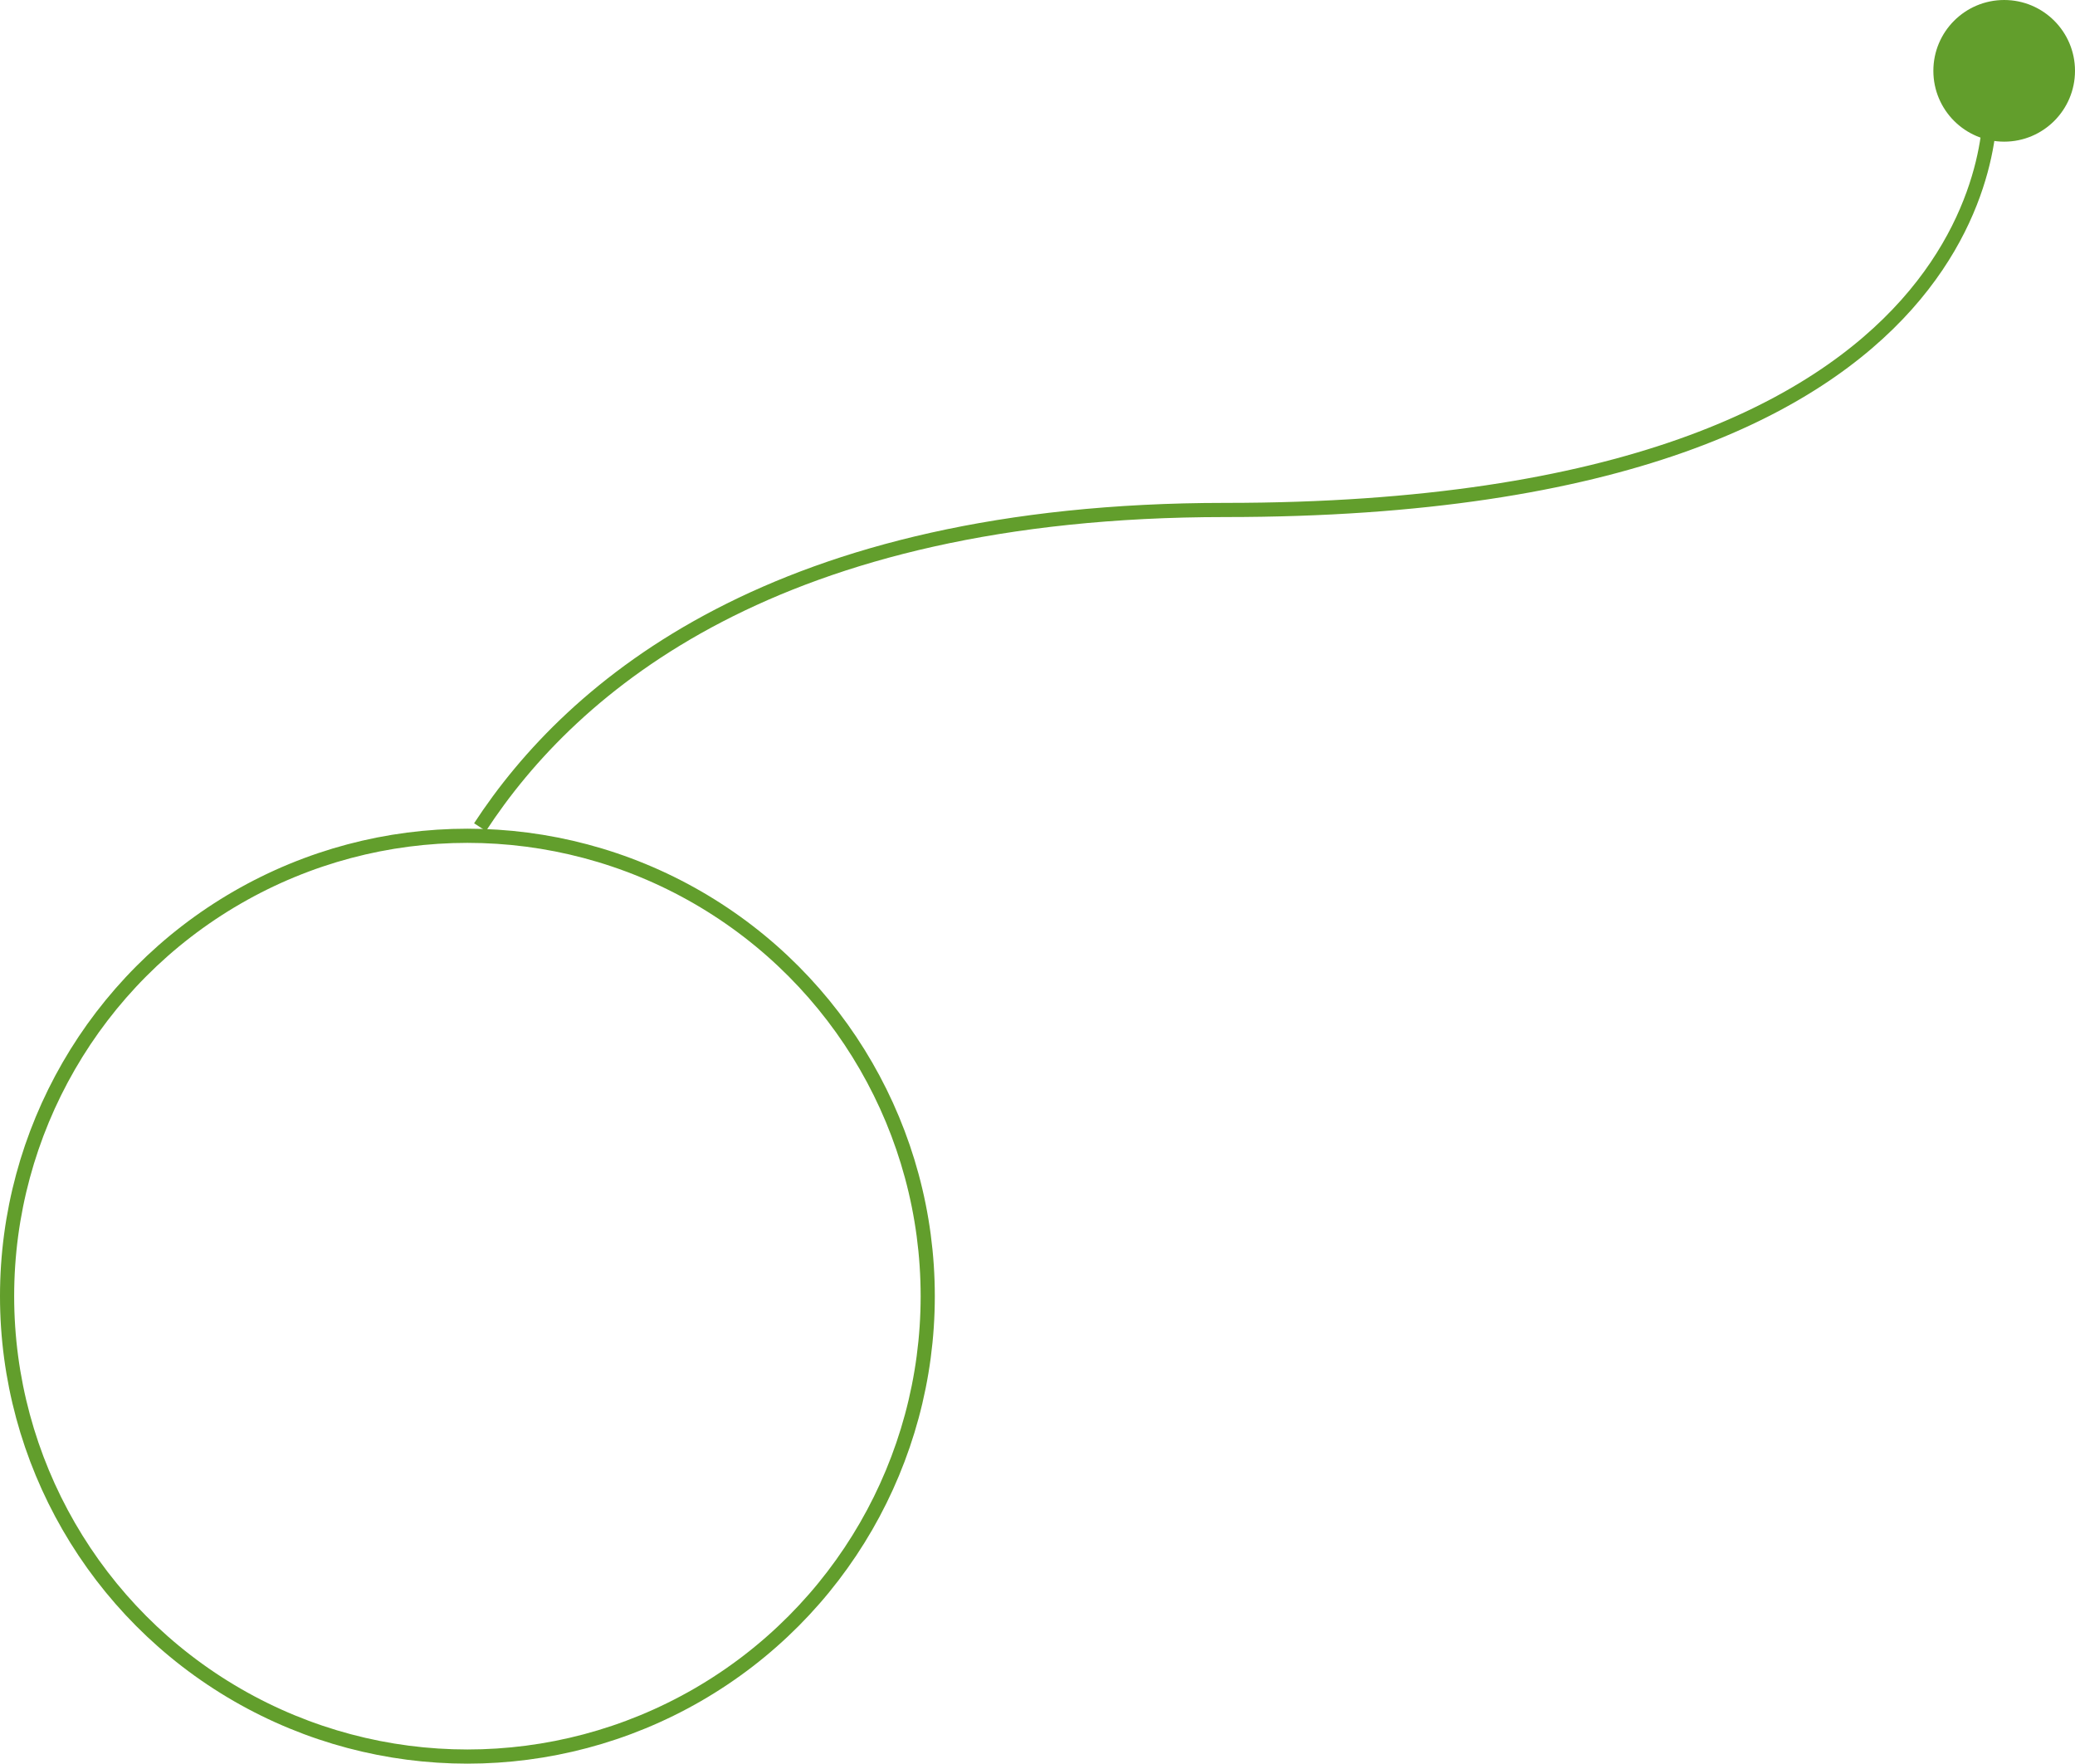 <svg id="green" xmlns="http://www.w3.org/2000/svg" width="293" height="249" viewBox="0 0 146.5 124.5">
  <defs>
    <style>
      .cls-1, .cls-3 {
        fill: none;
        stroke: #629e2c;
        stroke-width: 1px;
      }

      .cls-2 {
        fill: #629e2c;
      }

      .cls-3 {
        fill-rule: evenodd;
      }
    </style>
  </defs>
  <circle id="Ellipse_1_copy_3" data-name="Ellipse 1 copy 3" class="cls-1" cx="33" cy="91.5" r="32.5"/>
  <circle id="Ellipse_2_copy" data-name="Ellipse 2 copy" class="cls-2" cx="141.5" cy="5" r="5"/>
  <path class="cls-3" d="M5131.39,1225.39c6.52-9.98,20.91-22.39,52.61-22.39,56.3,0,54-29,54-29" transform="translate(-5097.5 -1167)"/>
</svg>
